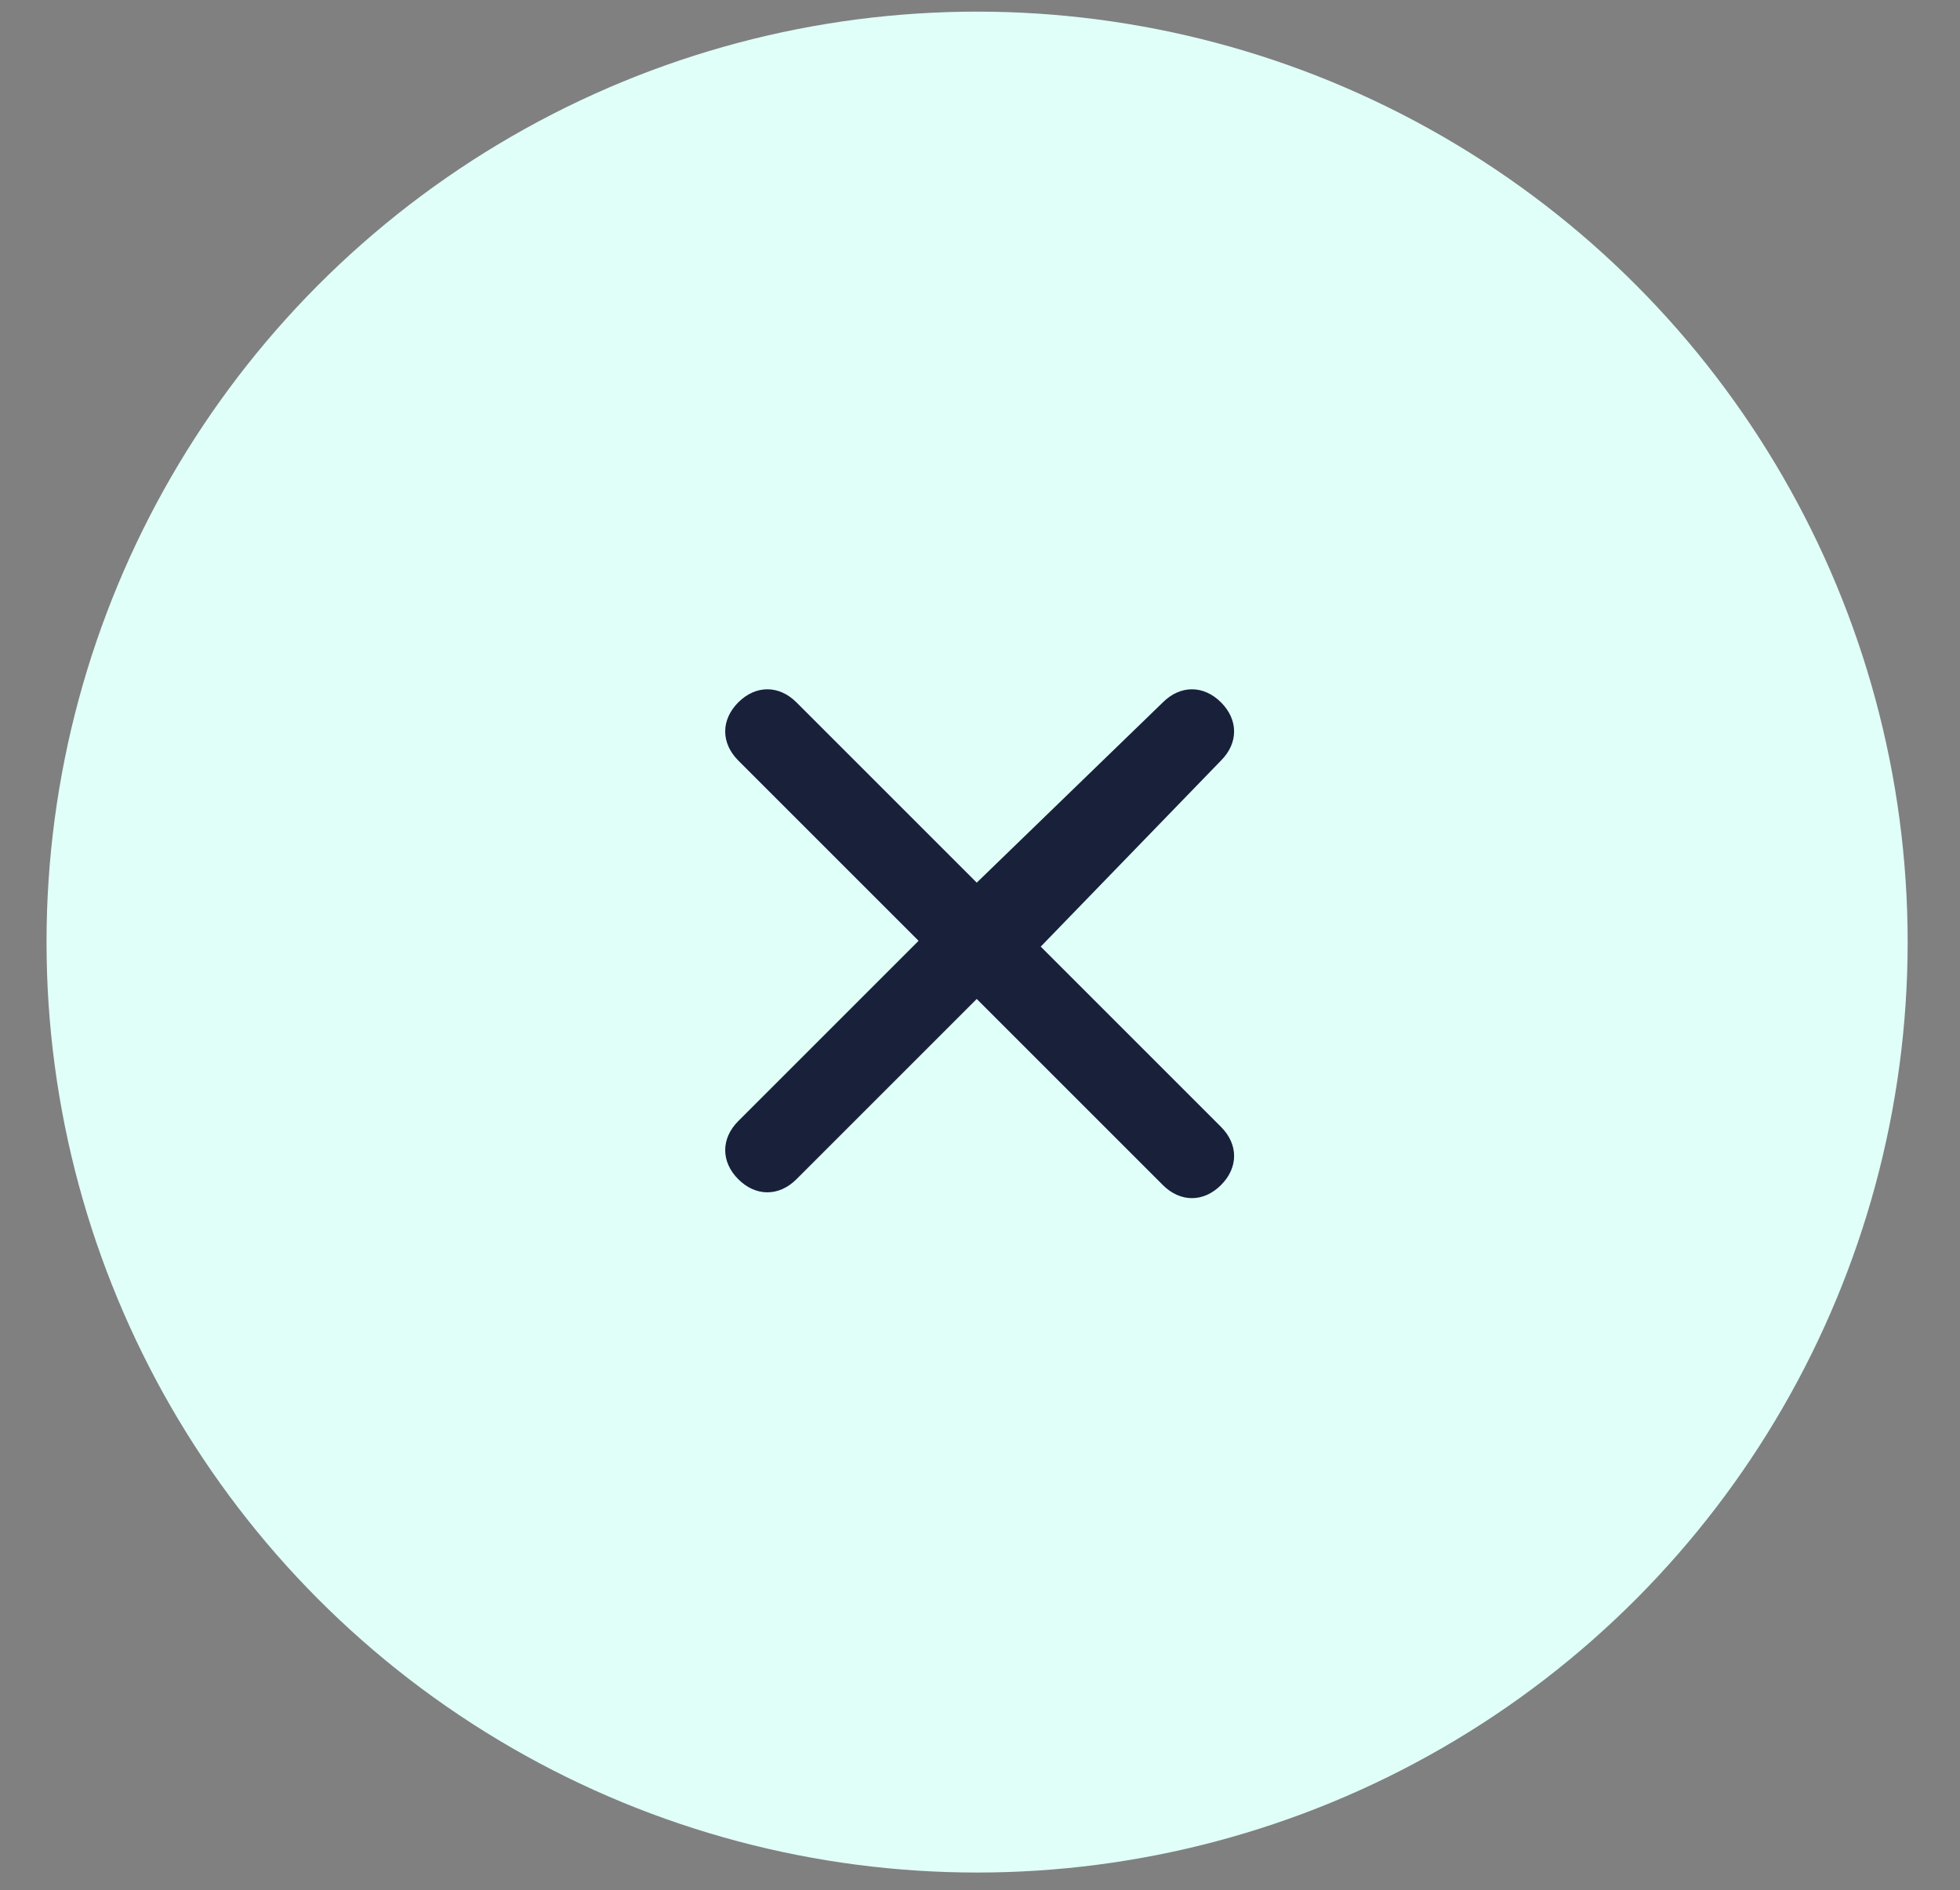 <?xml version="1.0" encoding="utf-8"?>
<!-- Generator: Adobe Illustrator 23.1.0, SVG Export Plug-In . SVG Version: 6.00 Build 0)  -->
<svg version="1.1" id="Layer_1" xmlns="http://www.w3.org/2000/svg" xmlns:xlink="http://www.w3.org/1999/xlink" x="0px" y="0px"
	 viewBox="0 0 33.7 32.5" style="enable-background:new 0 0 33.7 32.5;" xml:space="preserve">
<rect x="0" y="0" width="33.7" height="32.5" fill="#808080" stroke="none"/>
<style type="text/css">
	.st0{fill:#E0FFF9;}
	.st1{fill:#FFFFFF;stroke:#111111;stroke-width:0.75;stroke-linecap:round;stroke-linejoin:round;}
	.st2{fill:#F4E552;stroke:#111111;stroke-width:0.75;stroke-linecap:round;stroke-linejoin:round;}
	.st3{fill:none;stroke:#111111;stroke-width:0.75;stroke-linecap:round;stroke-linejoin:round;}
	.st4{fill:#99FFF9;}
	.st5{fill:none;stroke:#515D80;stroke-width:0.75;stroke-linecap:round;stroke-linejoin:round;}
	.st6{fill:none;stroke:#99FFF9;stroke-miterlimit:10;}
	.st7{fill:#FEC35A;}
	.st8{fill:#FDF8CE;}
	.st9{fill:#424D63;}
	.st10{fill:#2A242A;}
	.st11{fill:#974634;}
	.st12{fill:#6B8A4B;}
	.st13{fill:#BF2F2A;}
	.st14{fill:#972726;}
	.st15{fill:#CC6D3B;}
	.st16{fill:#73321C;}
	.st17{fill:#CD9071;}
	.st18{fill:#83AA98;}
	.st19{fill:#832926;}
	.st20{fill:#CA9C68;}
	.st21{fill:#C6D9C8;}
	.st22{fill:#F4E0DE;}
	.st23{fill:#BB8996;}
	.st24{fill:#282A2D;}
	.st25{fill:#856359;}
	.st26{fill:#B8B24D;}
	.st27{fill:#DDE895;}
	.st28{fill:#FFFFFF;}
	.st29{fill:#C5C959;}
	.st30{fill:#EB1B36;}
	.st31{fill:#CAD4C3;}
	.st32{fill:#B7824A;}
	.st33{fill:#B3B258;}
	.st34{fill:#D94154;}
	.st35{fill:#9F9827;}
	.st36{fill:#C35E3F;}
	.st37{fill:#EF7736;}
	.st38{fill:#9C4332;}
	.st39{fill:#8A9B49;}
	.st40{fill:#A7BA63;}
	.st41{fill:#728344;}
	.st42{fill:#97993C;}
	.st43{fill:#B8DB23;}
	.st44{fill:#E5D48B;}
	.st45{fill:#C6B25C;}
	.st46{fill:#706C2B;}
	.st47{fill:#DF8740;}
	.st48{fill:#AC4C1D;}
	.st49{fill:#7F1F0B;}
	.st50{fill:#E5CF92;}
	.st51{fill:#E2A460;}
	.st52{fill:#AD7334;}
	.st53{fill:#0597F2;}
	.st54{fill:#5005F2;}
	.st55{fill:#00A0F6;}
	.st56{fill:#F7FAFF;}
	.st57{fill:none;stroke:#FFFFFF;}
	.st58{fill:#515D80;}
	.st59{fill:#00A8D9;}
	.st60{fill:#D5D5D5;}
	.st61{fill-rule:evenodd;clip-rule:evenodd;fill:#515D80;}
	.st62{fill:none;stroke:#515D80;stroke-width:0.5;}
	.st63{fill:#B2B8C7;}
	.st64{fill-rule:evenodd;clip-rule:evenodd;fill:#FFFFFF;}
	.st65{fill-rule:evenodd;clip-rule:evenodd;fill:#B2B8C7;}
	.st66{fill:#C1C6D2;}
	.st67{fill:#D1D4DD;}
	.st68{fill:#E5EFFC;}
	.st69{fill:none;stroke:#9F9F9F;stroke-width:0.5;}
	.st70{fill:none;stroke:#9F9F9F;stroke-miterlimit:10;}
	.st71{fill:none;stroke:#9F9F9F;}
	.st72{fill:#FFFFFF;stroke:#A3A3A3;stroke-width:0.5;}
	.st73{fill:#9F9F9F;}
	.st74{fill:none;stroke:#FFFFFF;stroke-miterlimit:10;}
	.st75{enable-background:new    ;}
	.st76{fill:#707070;}
	.st77{fill:#00A0F6;stroke:#00A0F6;}
	.st78{fill:#E9E9E9;}
	.st79{opacity:0.5;}
	.st80{fill:#EEF7FF;}
	.st81{fill:#DCE6FF;}
	.st82{fill:#CFDDF9;}
	.st83{fill:#9AB1E8;}
	.st84{fill:#ABC1EF;}
	.st85{fill:#9358E0;}
	.st86{fill:#677CC1;}
	.st87{fill:#F49F9F;}
	.st88{fill:#F9C0C0;}
	.st89{fill:#92B5F9;}
	.st90{fill:#7C9AF2;}
	.st91{fill:#BED1F9;}
	.st92{fill:#FA7167;}
	.st93{fill:#B2B2B2;}
	.st94{fill:#04BF8A;}
	.st95{fill:#515D80;stroke:#515D80;stroke-width:0.522;stroke-miterlimit:10;}
	.st96{fill:#F5EB78;}
	.st97{fill:#0CB719;}
	.st98{fill:#EC1C24;}
	.st99{fill:#231F20;}
	.st100{fill:#EC2026;}
	.st101{fill:#F16A21;}
	.st102{fill:#F89E1D;}
	.st103{fill:#0066B2;}
	.st104{fill:#F9A533;}
	.st105{fill-rule:evenodd;clip-rule:evenodd;fill:#016FD0;}
	.st106{fill-rule:evenodd;clip-rule:evenodd;fill:#EC1C24;}
	.st107{fill-rule:evenodd;clip-rule:evenodd;fill:#00539E;}
	.st108{fill-rule:evenodd;clip-rule:evenodd;fill:#055644;}
	.st109{fill-rule:evenodd;clip-rule:evenodd;fill:#FAA60A;}
	.st110{fill:#EE3524;}
	.st111{fill:#E1251B;}
	.st112{fill:#011E41;}
	.st113{fill:#1EA91B;}
	.st114{fill:#95D390;}
	.st115{fill:#C1C1C1;}
	.st116{fill:#6C6C6C;}
	.st117{fill:#515050;}
	.st118{fill:none;stroke:#FBA342;stroke-width:2;stroke-miterlimit:10;}
	.st119{fill:#A8A8A8;}
	.st120{fill:#979797;}
	.st121{fill:#D6D6D6;}
	.st122{fill:#FFFFFF;stroke:#9AB1E8;stroke-width:1.454;stroke-miterlimit:10;}
	.st123{fill-rule:evenodd;clip-rule:evenodd;fill:#7CD90A;}
	.st124{fill-rule:evenodd;clip-rule:evenodd;fill:#B2B2B2;}
	.st125{fill:#0655A3;}
	.st126{fill:#001689;}
	.st127{fill-rule:evenodd;clip-rule:evenodd;fill:#001689;}
	.st128{fill:#43A548;}
	.st129{fill-rule:evenodd;clip-rule:evenodd;fill:#E22D26;}
	.st130{fill-rule:evenodd;clip-rule:evenodd;fill:#FDDB00;}
	.st131{fill:#006546;}
	.st132{fill:#F16622;}
	.st133{fill:#EC1E24;}
	.st134{fill-rule:evenodd;clip-rule:evenodd;fill:#005C94;}
	.st135{fill-rule:evenodd;clip-rule:evenodd;fill:#007DC2;}
	.st136{fill-rule:evenodd;clip-rule:evenodd;fill:#FCBA30;}
	.st137{fill-rule:evenodd;clip-rule:evenodd;fill:#6AB365;}
	.st138{fill:#6AB365;}
	.st139{fill-rule:evenodd;clip-rule:evenodd;fill:#00A44F;}
	.st140{fill-rule:evenodd;clip-rule:evenodd;fill:#EA2127;}
	.st141{fill-rule:evenodd;clip-rule:evenodd;fill:#FBED1D;}
	.st142{fill:#00A44F;}
	.st143{fill:#FFCE00;}
	.st144{fill:#FFC200;}
	.st145{fill:#F9BA06;}
	.st146{fill:#FFB600;}
	.st147{fill:#F7B208;}
	.st148{opacity:0.7;fill:#F49A0B;enable-background:new    ;}
	.st149{fill:url(#Path_6147_1_);}
	.st150{opacity:0.53;fill:#FFC200;enable-background:new    ;}
	.st151{fill:url(#Path_6150_1_);}
	.st152{fill:url(#Path_6151_1_);}
	.st153{fill:url(#Path_6152_1_);}
	.st154{fill:url(#Path_6153_1_);}
	.st155{fill:#667CFF;}
	.st156{fill:#8CC63E;}
	.st157{fill:#F9060A;}
	.st158{fill:#FEDA13;}
	.st159{fill:#FF432E;}
	.st160{fill:#1A2E35;}
	.st161{fill:#ECECEC;}
	.st162{fill:#FAFAFA;}
	.st163{fill:#FF735D;}
	.st164{fill:#7CD90A;}
	.st165{fill:none;}
	.st166{fill:none;stroke:#B2B2B2;stroke-dasharray:5,3;}
	.st167{fill:#18203A;}
</style>
<g>
	<circle id="Ellipse_160" class="st0" cx="16.8" cy="16.2" r="16"/>
	<g id="_01_Icons_Line_close" transform="translate(6.416 6)">
		<g id="Group_74" transform="translate(6.578 6.578)">
			<path id="_Icon_Сolor-2_7_" class="st167" d="M4.9,3.7L8,0.5c0.3-0.3,0.3-0.7,0-1c-0.3-0.3-0.7-0.3-1,0c0,0,0,0,0,0L3.8,2.6
				L0.7-0.5c-0.3-0.3-0.7-0.3-1,0s-0.3,0.7,0,1l3.1,3.1l-3.1,3.1c-0.3,0.3-0.3,0.7,0,1c0.3,0.3,0.7,0.3,1,0l3.1-3.1L7,7.8
				c0.3,0.3,0.7,0.3,1,0c0.3-0.3,0.3-0.7,0-1L4.9,3.7z"/>
		</g>
	</g>
</g>
</svg>

